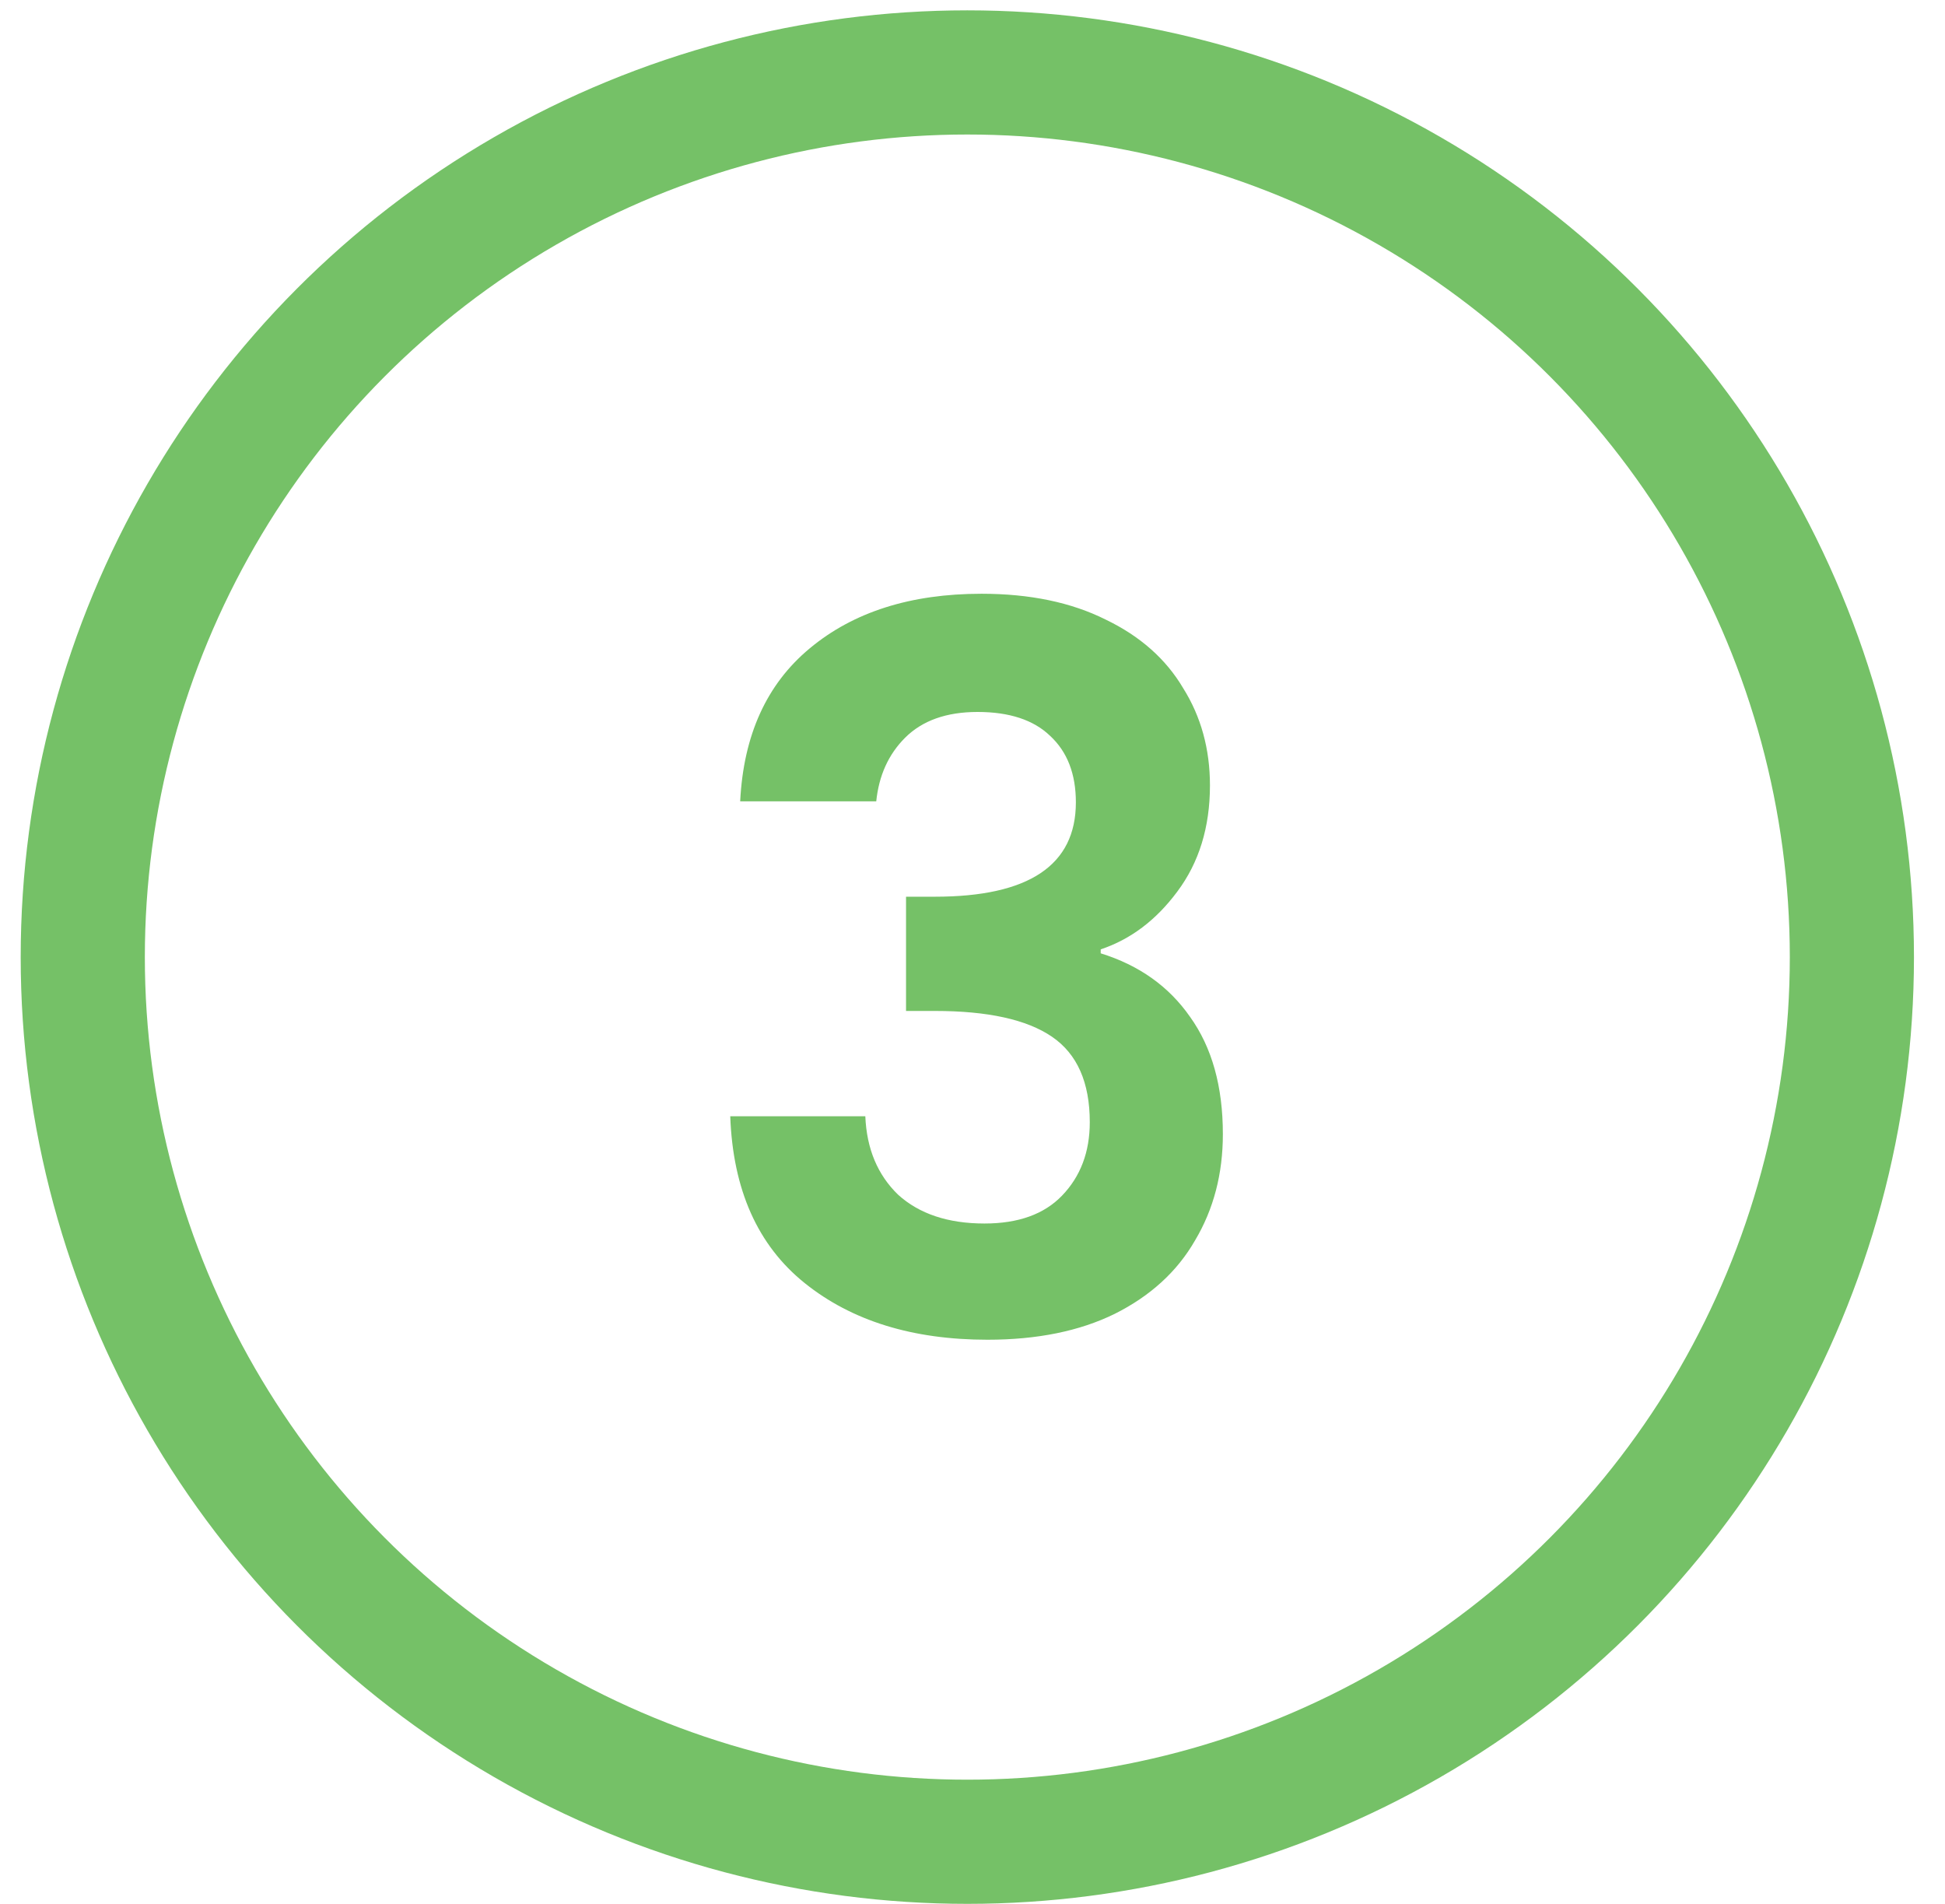 <?xml version="1.0" encoding="UTF-8"?> <svg xmlns="http://www.w3.org/2000/svg" width="47" height="46" viewBox="0 0 47 46" fill="none"><path d="M17.886 19.362C17.966 17.762 18.526 16.53 19.566 15.666C20.622 14.786 22.006 14.346 23.718 14.346C24.886 14.346 25.886 14.554 26.718 14.97C27.55 15.37 28.174 15.922 28.59 16.626C29.022 17.314 29.238 18.098 29.238 18.978C29.238 19.986 28.974 20.842 28.446 21.546C27.934 22.234 27.318 22.698 26.598 22.938V23.034C27.526 23.322 28.246 23.834 28.758 24.57C29.286 25.306 29.55 26.25 29.55 27.402C29.55 28.362 29.326 29.218 28.878 29.97C28.446 30.722 27.798 31.314 26.934 31.746C26.086 32.162 25.062 32.37 23.862 32.37C22.054 32.37 20.582 31.914 19.446 31.002C18.31 30.09 17.71 28.746 17.646 26.97H20.91C20.942 27.754 21.206 28.386 21.702 28.866C22.214 29.33 22.91 29.562 23.79 29.562C24.606 29.562 25.23 29.338 25.662 28.89C26.11 28.426 26.334 27.834 26.334 27.114C26.334 26.154 26.03 25.466 25.422 25.05C24.814 24.634 23.87 24.426 22.59 24.426H21.894V21.666H22.59C24.862 21.666 25.998 20.906 25.998 19.386C25.998 18.698 25.79 18.162 25.374 17.778C24.974 17.394 24.39 17.202 23.622 17.202C22.87 17.202 22.286 17.41 21.87 17.826C21.47 18.226 21.238 18.738 21.174 19.362H17.886Z" fill="#75C167"></path><circle cx="23.375" cy="23.125" r="21.375" stroke="#75C167" stroke-width="3"></circle></svg> 
